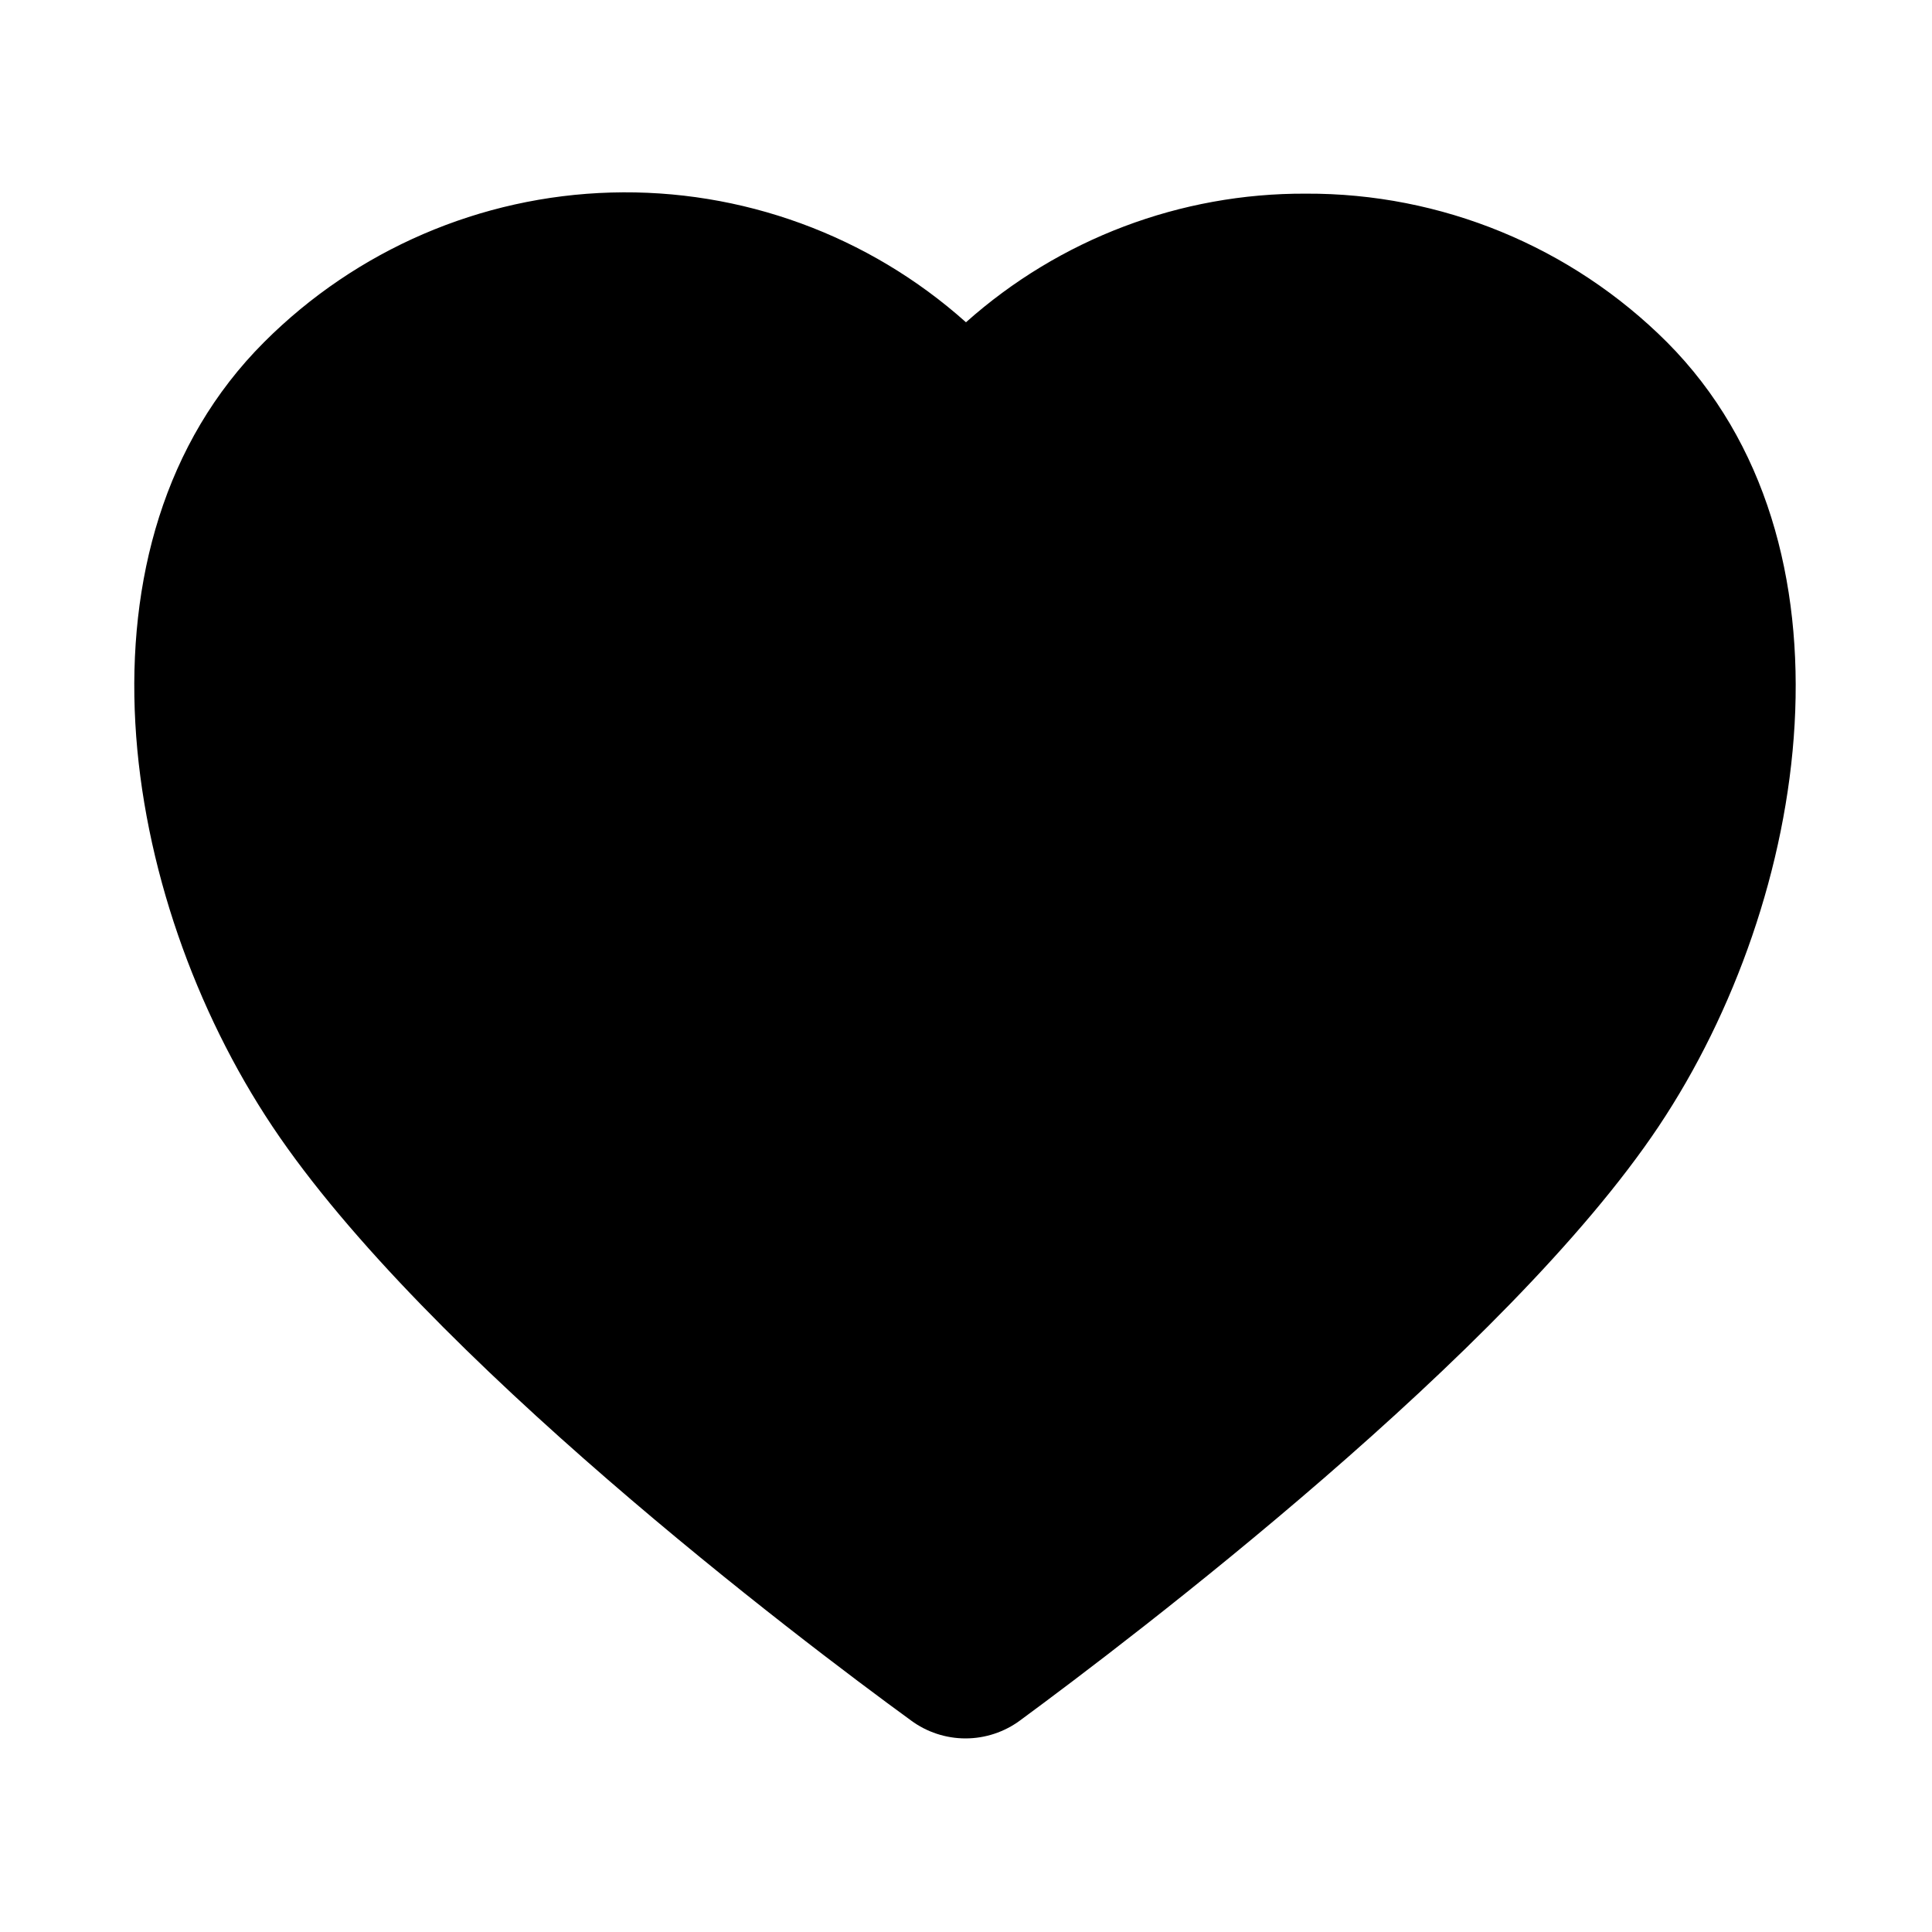 <?xml version="1.0" encoding="UTF-8"?>
<!-- Uploaded to: SVG Repo, www.svgrepo.com, Generator: SVG Repo Mixer Tools -->
<svg fill="#000000" width="800px" height="800px" version="1.1" viewBox="144 144 512 512" xmlns="http://www.w3.org/2000/svg">
 <path d="m490.05 195.32c-33.199-0.152-65.277 11.992-90.055 34.086-25.809-23.059-59.465-35.363-94.059-34.383-34.594 0.98-67.5 15.172-91.957 39.66-53.137 53.137-38.574 146.73 2.203 207.82 40.777 61.086 139.73 135.95 169.25 157.44h-0.004c4.184 3.086 9.246 4.754 14.445 4.754 5.199 0 10.262-1.668 14.445-4.754 29.52-21.727 129.02-97.219 169.25-157.44 40.227-60.223 55.105-154.68 2.203-207.82-25.383-25.363-59.844-39.531-95.723-39.363z"/>
</svg>